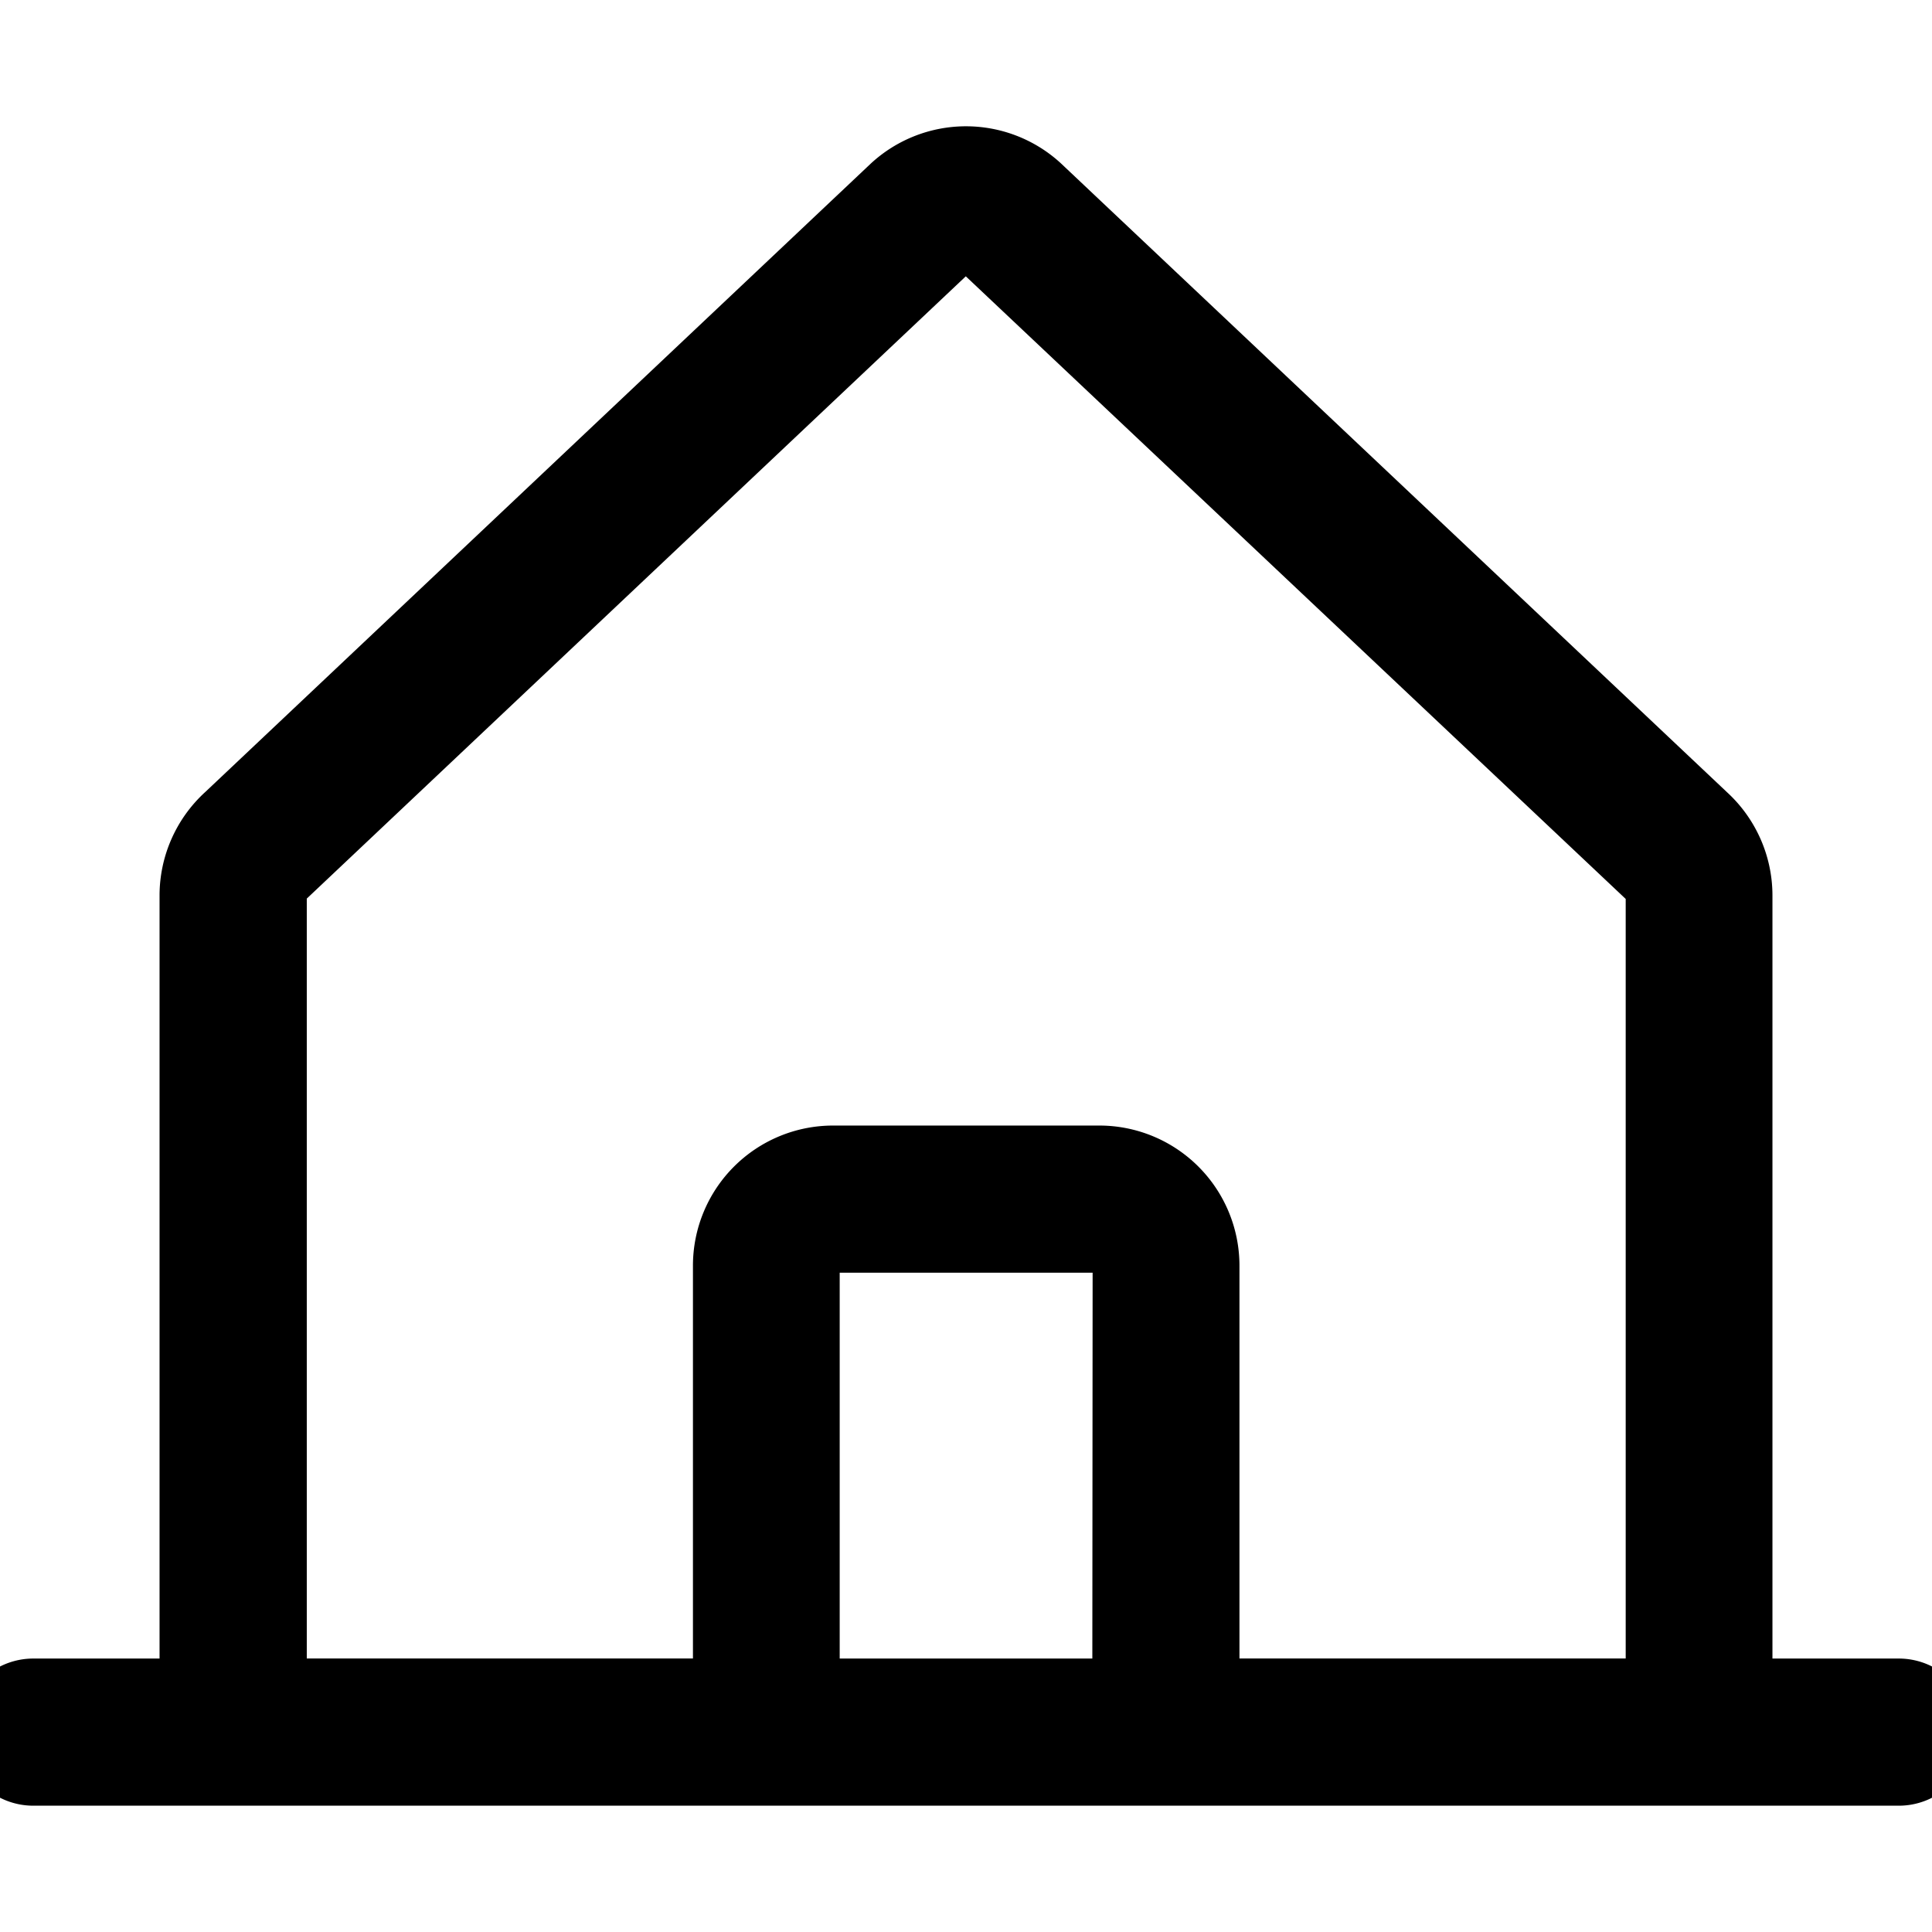 <svg xmlns="http://www.w3.org/2000/svg" xmlns:xlink="http://www.w3.org/1999/xlink" width="24" height="24" viewBox="0 0 24 24">
  <defs>
    <clipPath id="clip-path">
      <rect id="長方形_7760" data-name="長方形 7760" width="24" height="24" transform="translate(1722 70)" fill="#e84c18" stroke="#000" stroke-linecap="round" stroke-width="1"/>
    </clipPath>
  </defs>
  <g id="マスクグループ_158" data-name="マスクグループ 158" transform="translate(-1722 -70)" clip-path="url(#clip-path)">
    <path id="house-line-thin" d="M24.828,21.931H22.759V11.952a1.241,1.241,0,0,0-.4-.912L14.076,3.22a1.241,1.241,0,0,0-1.676.005l-8.27,7.809a1.241,1.241,0,0,0-.407.918v9.979H1.655a.414.414,0,1,0,0,.828H24.828a.414.414,0,1,0,0-.828ZM4.552,11.952a.423.423,0,0,1,.141-.31l8.27-7.809a.414.414,0,0,1,.551,0L21.8,11.651a.414.414,0,0,1,.136.31v9.969H16.138V16.552A1.241,1.241,0,0,0,14.9,15.31h-3.31a1.241,1.241,0,0,0-1.241,1.241v5.379H4.552ZM15.31,21.931H11.172V16.552a.414.414,0,0,1,.414-.414H14.9a.414.414,0,0,1,.414.414Z" transform="translate(1720.759 69.172)" fill="#5c5c5c" stroke="#000" stroke-linecap="round" stroke-width="1"/>
  </g>
</svg>
